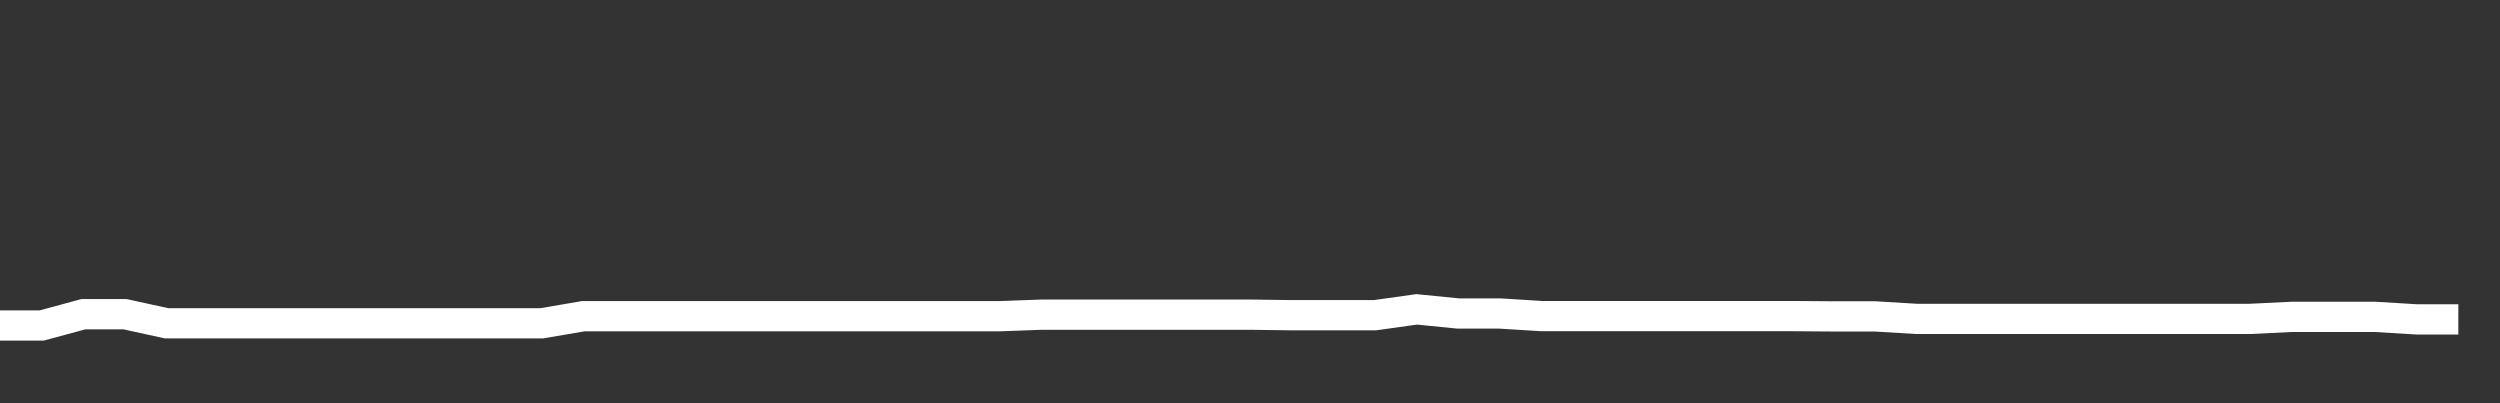 <svg xmlns="http://www.w3.org/2000/svg" width="248" height="40" viewBox="0 0 248 40" shape-rendering="auto"><rect x="0" y="0" width="248" height="40" fill="#333333" stroke="none"/><polyline points="0, 32.29 4.133, 32.29 8.267, 31.169 12.4, 31.169 16.533, 32.072 20.667, 32.072 24.8, 32.072 28.933, 32.072 33.067, 32.072 37.2, 32.072 41.333, 32.072 45.467, 32.072 49.6, 32.072 53.733, 32.072 57.867, 31.366 62, 31.366 66.133, 31.366 70.267, 31.366 74.4, 31.366 78.533, 31.366 82.667, 31.366 86.8, 31.366 90.933, 31.366 95.067, 31.366 99.2, 31.366 103.333, 31.214 107.467, 31.214 111.6, 31.214 115.733, 31.214 119.867, 31.214 124, 31.214 128.133, 31.269 132.267, 31.269 136.4, 31.269 140.533, 30.689 144.667, 31.1 148.8, 31.1 152.933, 31.356 157.067, 31.356 161.2, 31.356 165.333, 31.356 169.467, 31.356 173.6, 31.356 177.733, 31.356 181.867, 31.387 186, 31.387 190.133, 31.635 194.267, 31.635 198.4, 31.635 202.533, 31.635 206.667, 31.635 210.8, 31.635 214.933, 31.635 219.067, 31.635 223.2, 31.635 227.333, 31.433 231.467, 31.433 235.6, 31.433 239.733, 31.683 243.867, 31.683 248" stroke="#fff" stroke-width="3" stroke-opacity="1" fill="none" fill-opacity="0"></polyline></svg>
